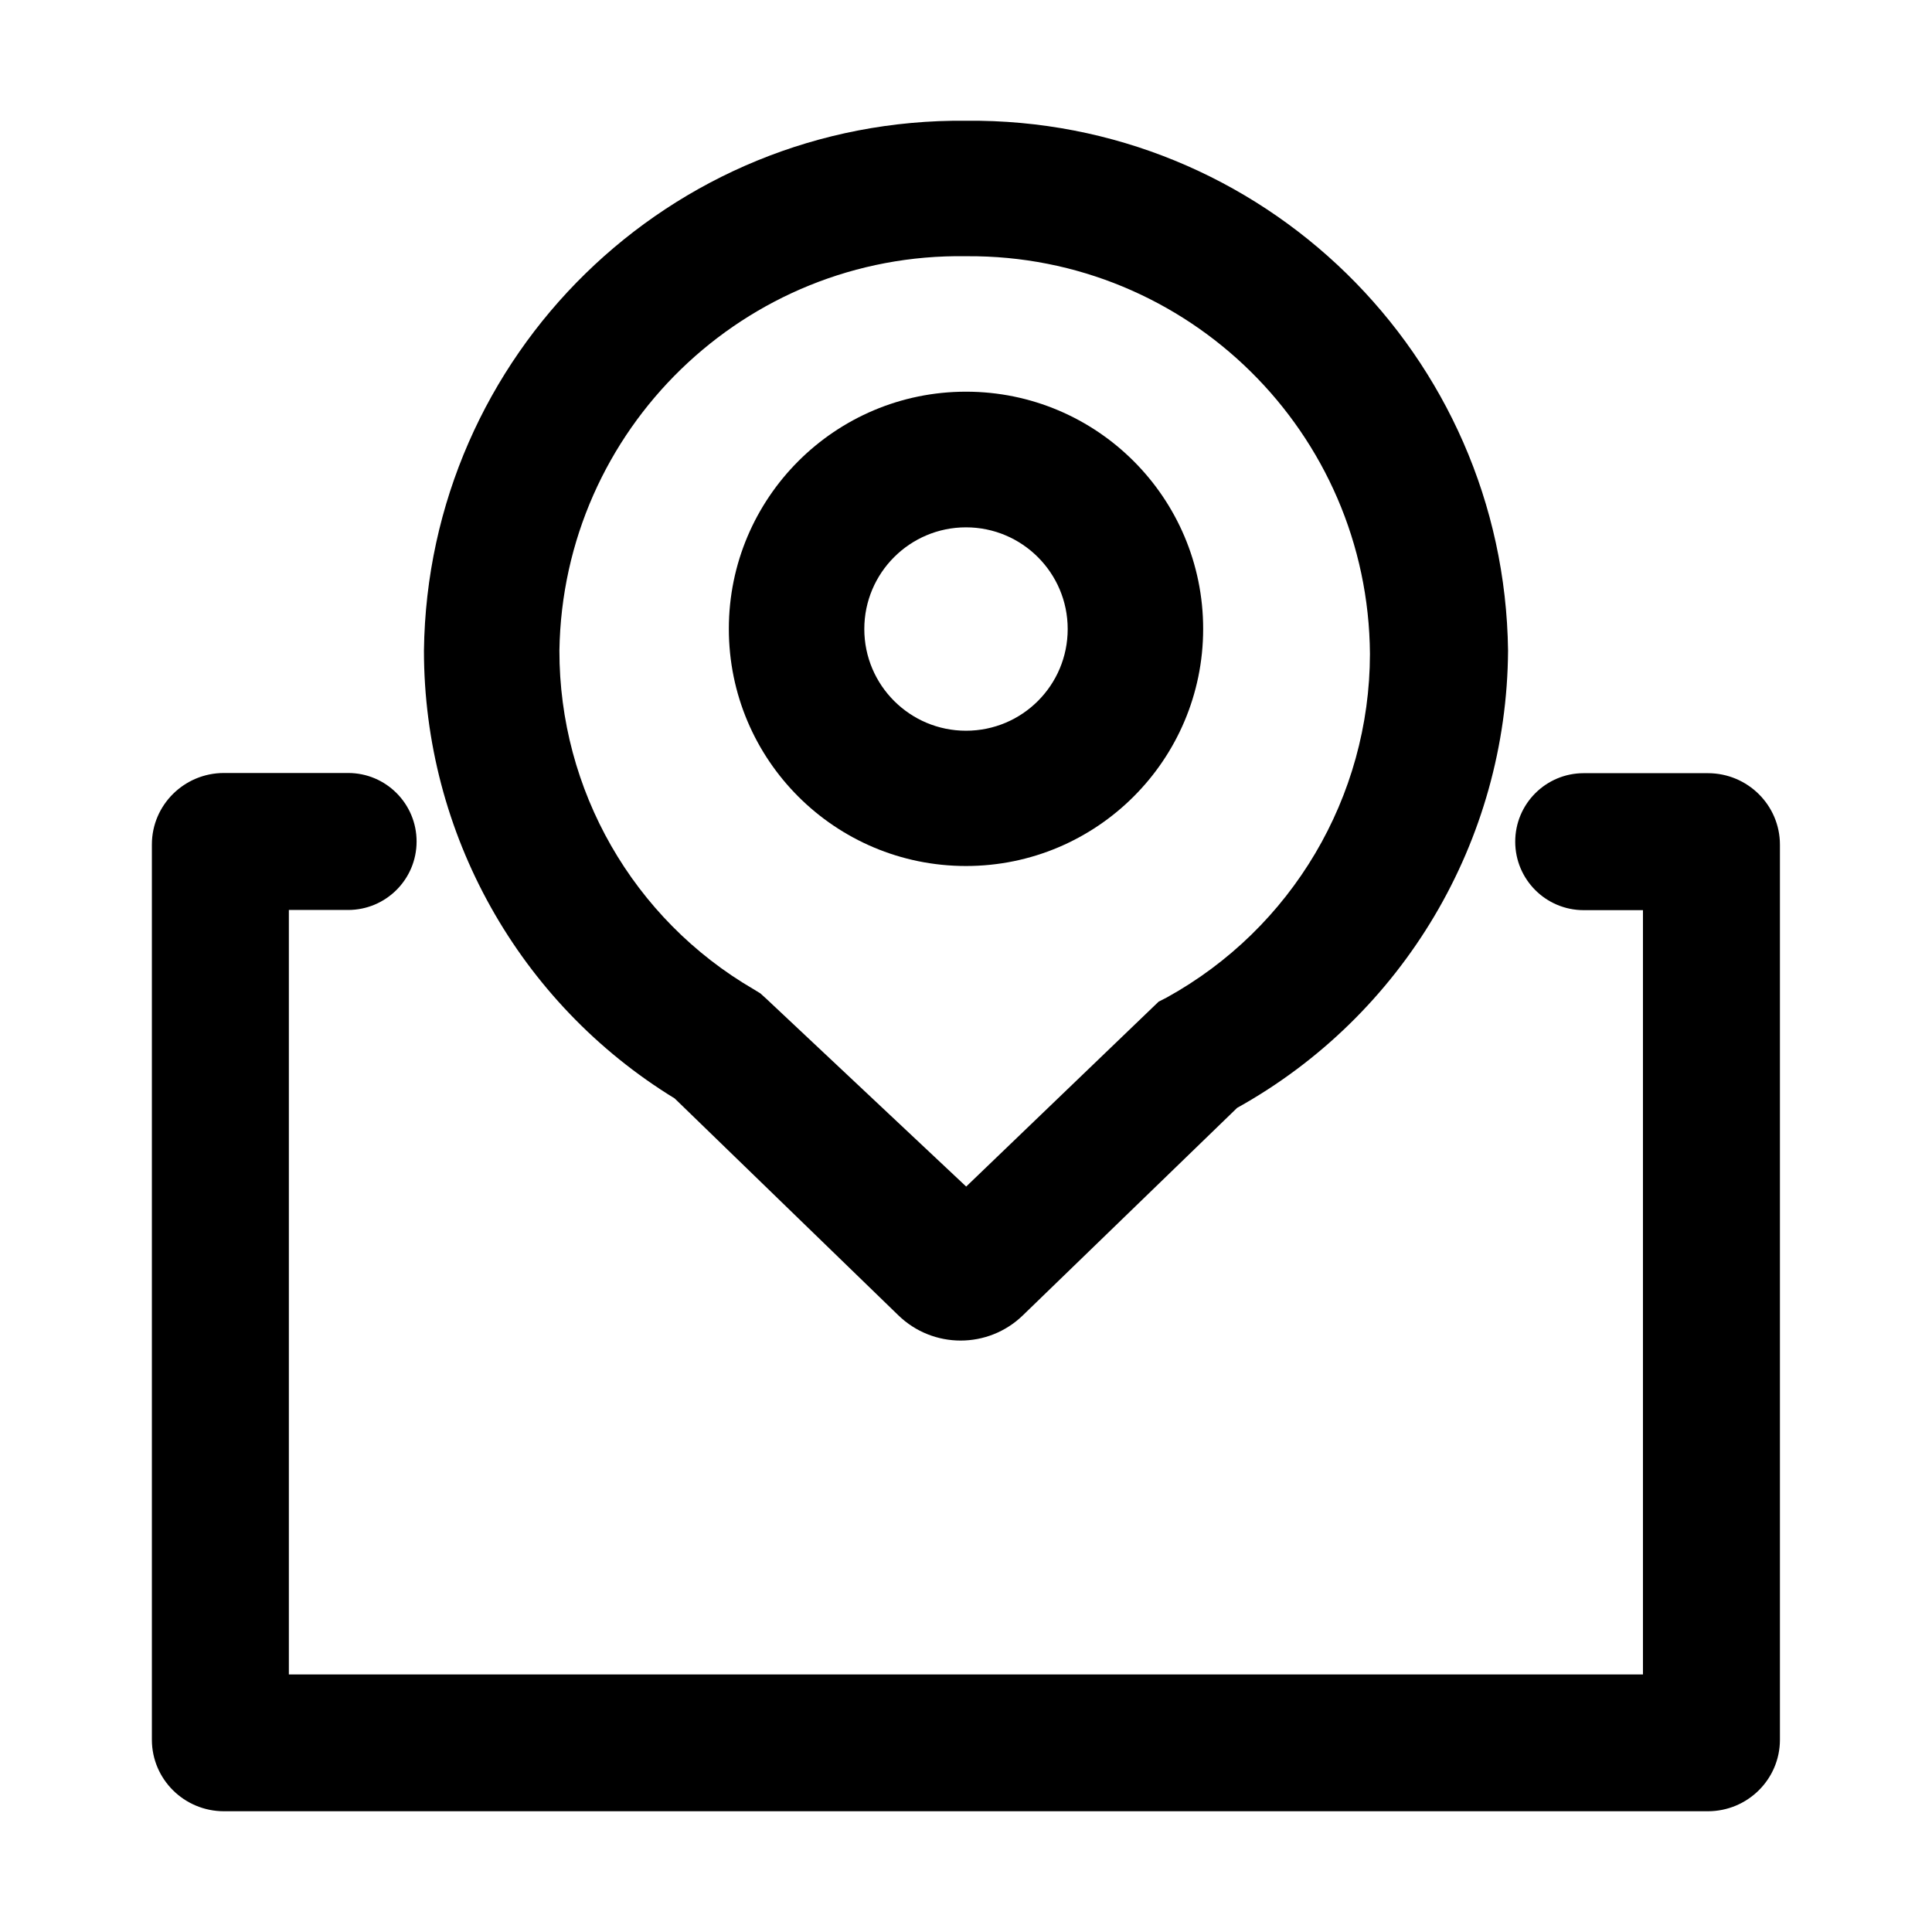 <?xml version="1.0" encoding="utf-8"?>
<!-- Generator: Adobe Illustrator 24.3.0, SVG Export Plug-In . SVG Version: 6.00 Build 0)  -->
<svg version="1.1" id="图层_1" xmlns="http://www.w3.org/2000/svg" xmlns:xlink="http://www.w3.org/1999/xlink" x="0px" y="0px"
	 viewBox="0 0 1024 1024" style="enable-background:new 0 0 1024 1024;" xml:space="preserve">
<g>
	<path d="M512,459c69.4,0,125.7-56.3,125.7-125.7c0-69.4-56.3-125.7-125.7-125.7c-69.4,0-125.7,56.3-125.7,125.7
		C386.3,402.8,442.6,459,512,459z M512,279.5c29.7,0,53.9,24.1,53.9,53.9c0,29.8-24.1,53.9-53.9,53.9c-29.7,0-53.9-24.1-53.9-53.9
		C458.1,303.6,482.3,279.5,512,279.5z"/>
	<path d="M357.6,582.2l118.5,114.9c18.4,17.9,47.7,17.9,66.1,0l113.5-109.9c88.1-49,143-141.6,143.6-242.4
		C797.3,188,668.8,62.4,512,64c-156.8-1.6-285.3,124-287.3,280.8C224.7,441.7,275,531.6,357.6,582.2z M296.5,344.8
		C298.3,227.6,394.8,134,512,135.8l0.4,0c117.2-0.8,212.9,93.6,213.7,210.8c-0.1,75.8-41.4,145.5-107.7,182.1l-4.3,2.2l-102,98
		l-105.9-99.5l-3.2-2.9l-3.6-2.2C335.5,487.1,296.4,418.7,296.5,344.8L296.5,344.8z"/>
	<path d="M905.2,409.8h-65.8c-20,0-36.3,16.2-36.3,36.3c0,20,16.2,36.3,36.3,36.3h31.4v405.1H153.1V482.3h31.4
		c20,0,36.3-16.2,36.3-36.3c0-20-16.2-36.3-36.3-36.3h-65.8c-21.1,0-38.2,17-38.2,37.9v474.5c0,20.9,17.1,37.9,38.2,37.9h786.5
		c21.1,0,38.2-17,38.2-37.9V447.7C943.4,426.8,926.3,409.8,905.2,409.8z"/>
</g>
</svg>
